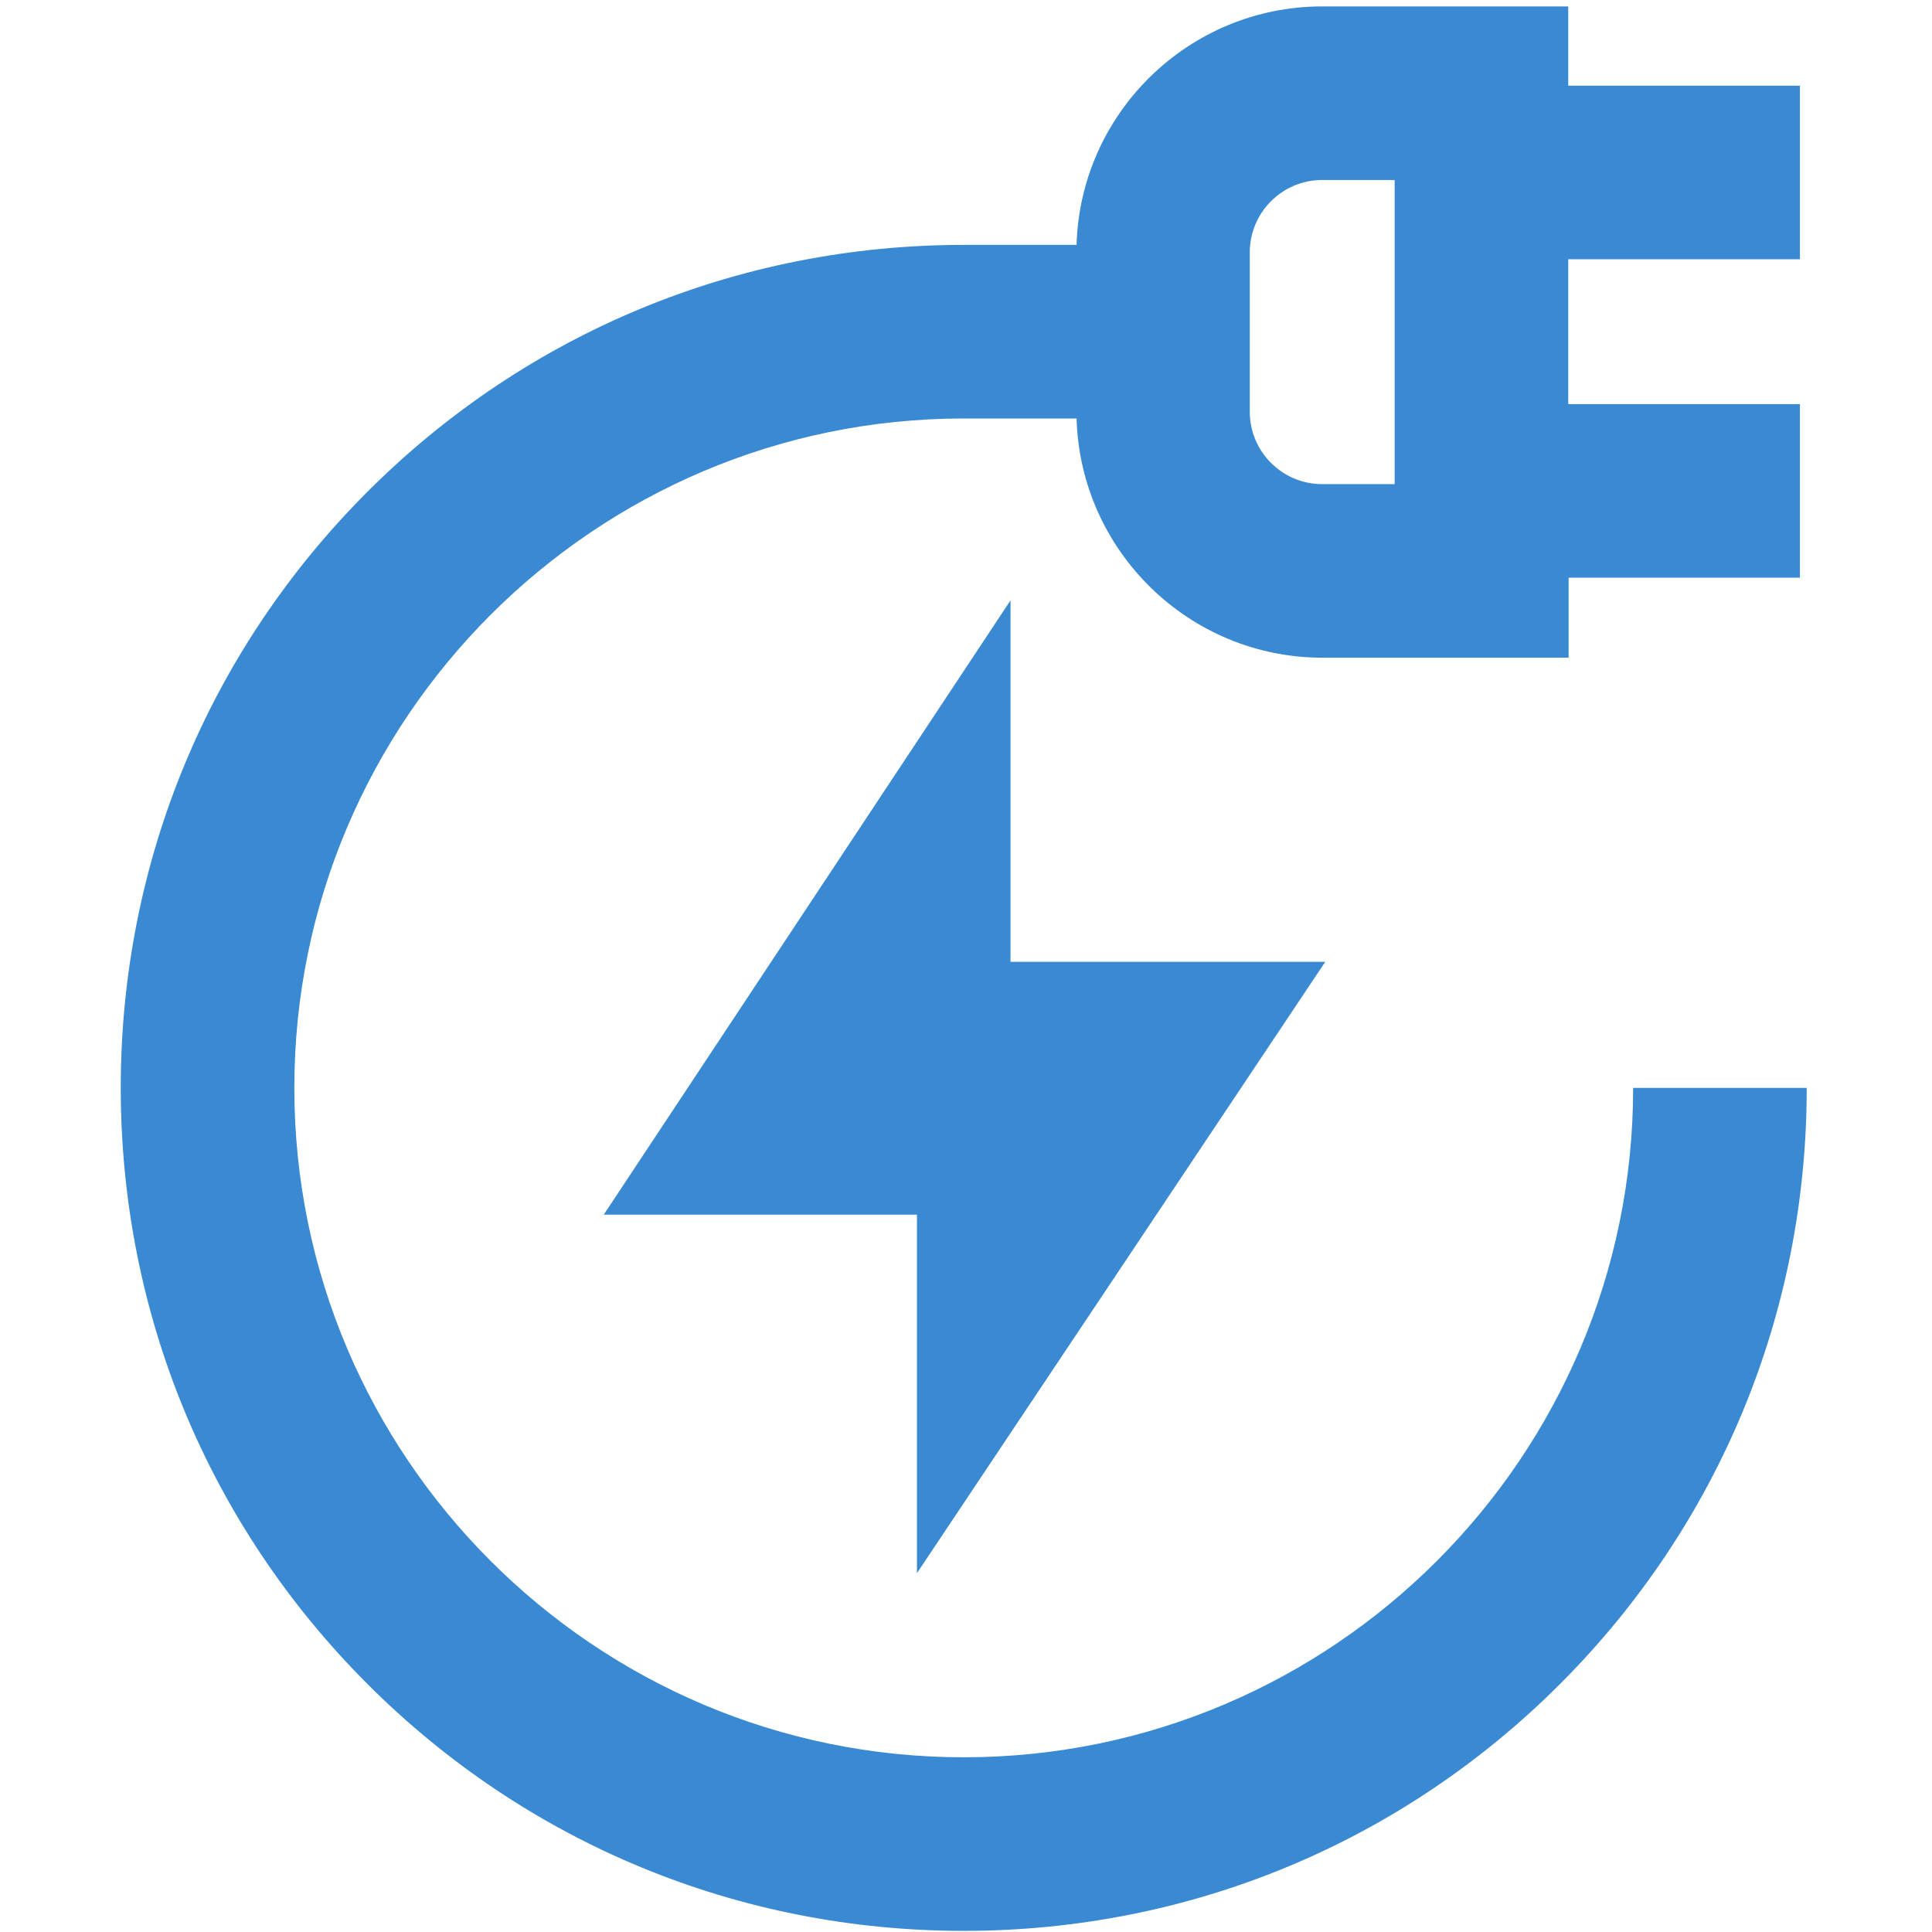 <?xml version="1.0" encoding="utf-8"?>
<!-- Generator: Adobe Illustrator 27.6.1, SVG Export Plug-In . SVG Version: 6.00 Build 0)  -->
<svg version="1.1" id="Vrstva_1" xmlns="http://www.w3.org/2000/svg" xmlns:xlink="http://www.w3.org/1999/xlink" x="0px" y="0px"
	 viewBox="0 0 512 512" style="enable-background:new 0 0 512 512;" xml:space="preserve">
<style type="text/css">
	.st0{fill:#3989D3;}
</style>
<g>
	<polygon class="st0" points="351.2,254.9 267.8,254.9 267.8,159.1 160,321.9 243,321.9 243,416.9 	"/>
	<path class="st0" d="M432.8,288.3c0,97.8-79.6,177.4-177.4,177.4C157.6,465.7,78,386.1,78,288.3c0-97.8,79.6-177.4,177.4-177.4
		h29.9c1,35.1,29.8,63.4,65.2,63.4h65.2v-21.2H477v-46h-61.4V68.7H477v-46h-61.4v-21h-65.2c-35.3,0-64.1,28.2-65.1,63.2h-29.9
		c-59.7,0-115.8,23.2-158,65.4C55.2,172.5,32,228.6,32,288.3c0,59.7,23.2,115.8,65.4,158c42.2,42.2,98.3,65.4,158,65.4
		s115.8-23.2,158-65.4s65.4-98.3,65.4-158H432.8z M331.2,66.9c0-10.6,8.6-19.2,19.2-19.2h19.2v80.6h-19.2
		c-10.6,0-19.2-8.6-19.2-19.2V66.9z"/>
</g>
</svg>

